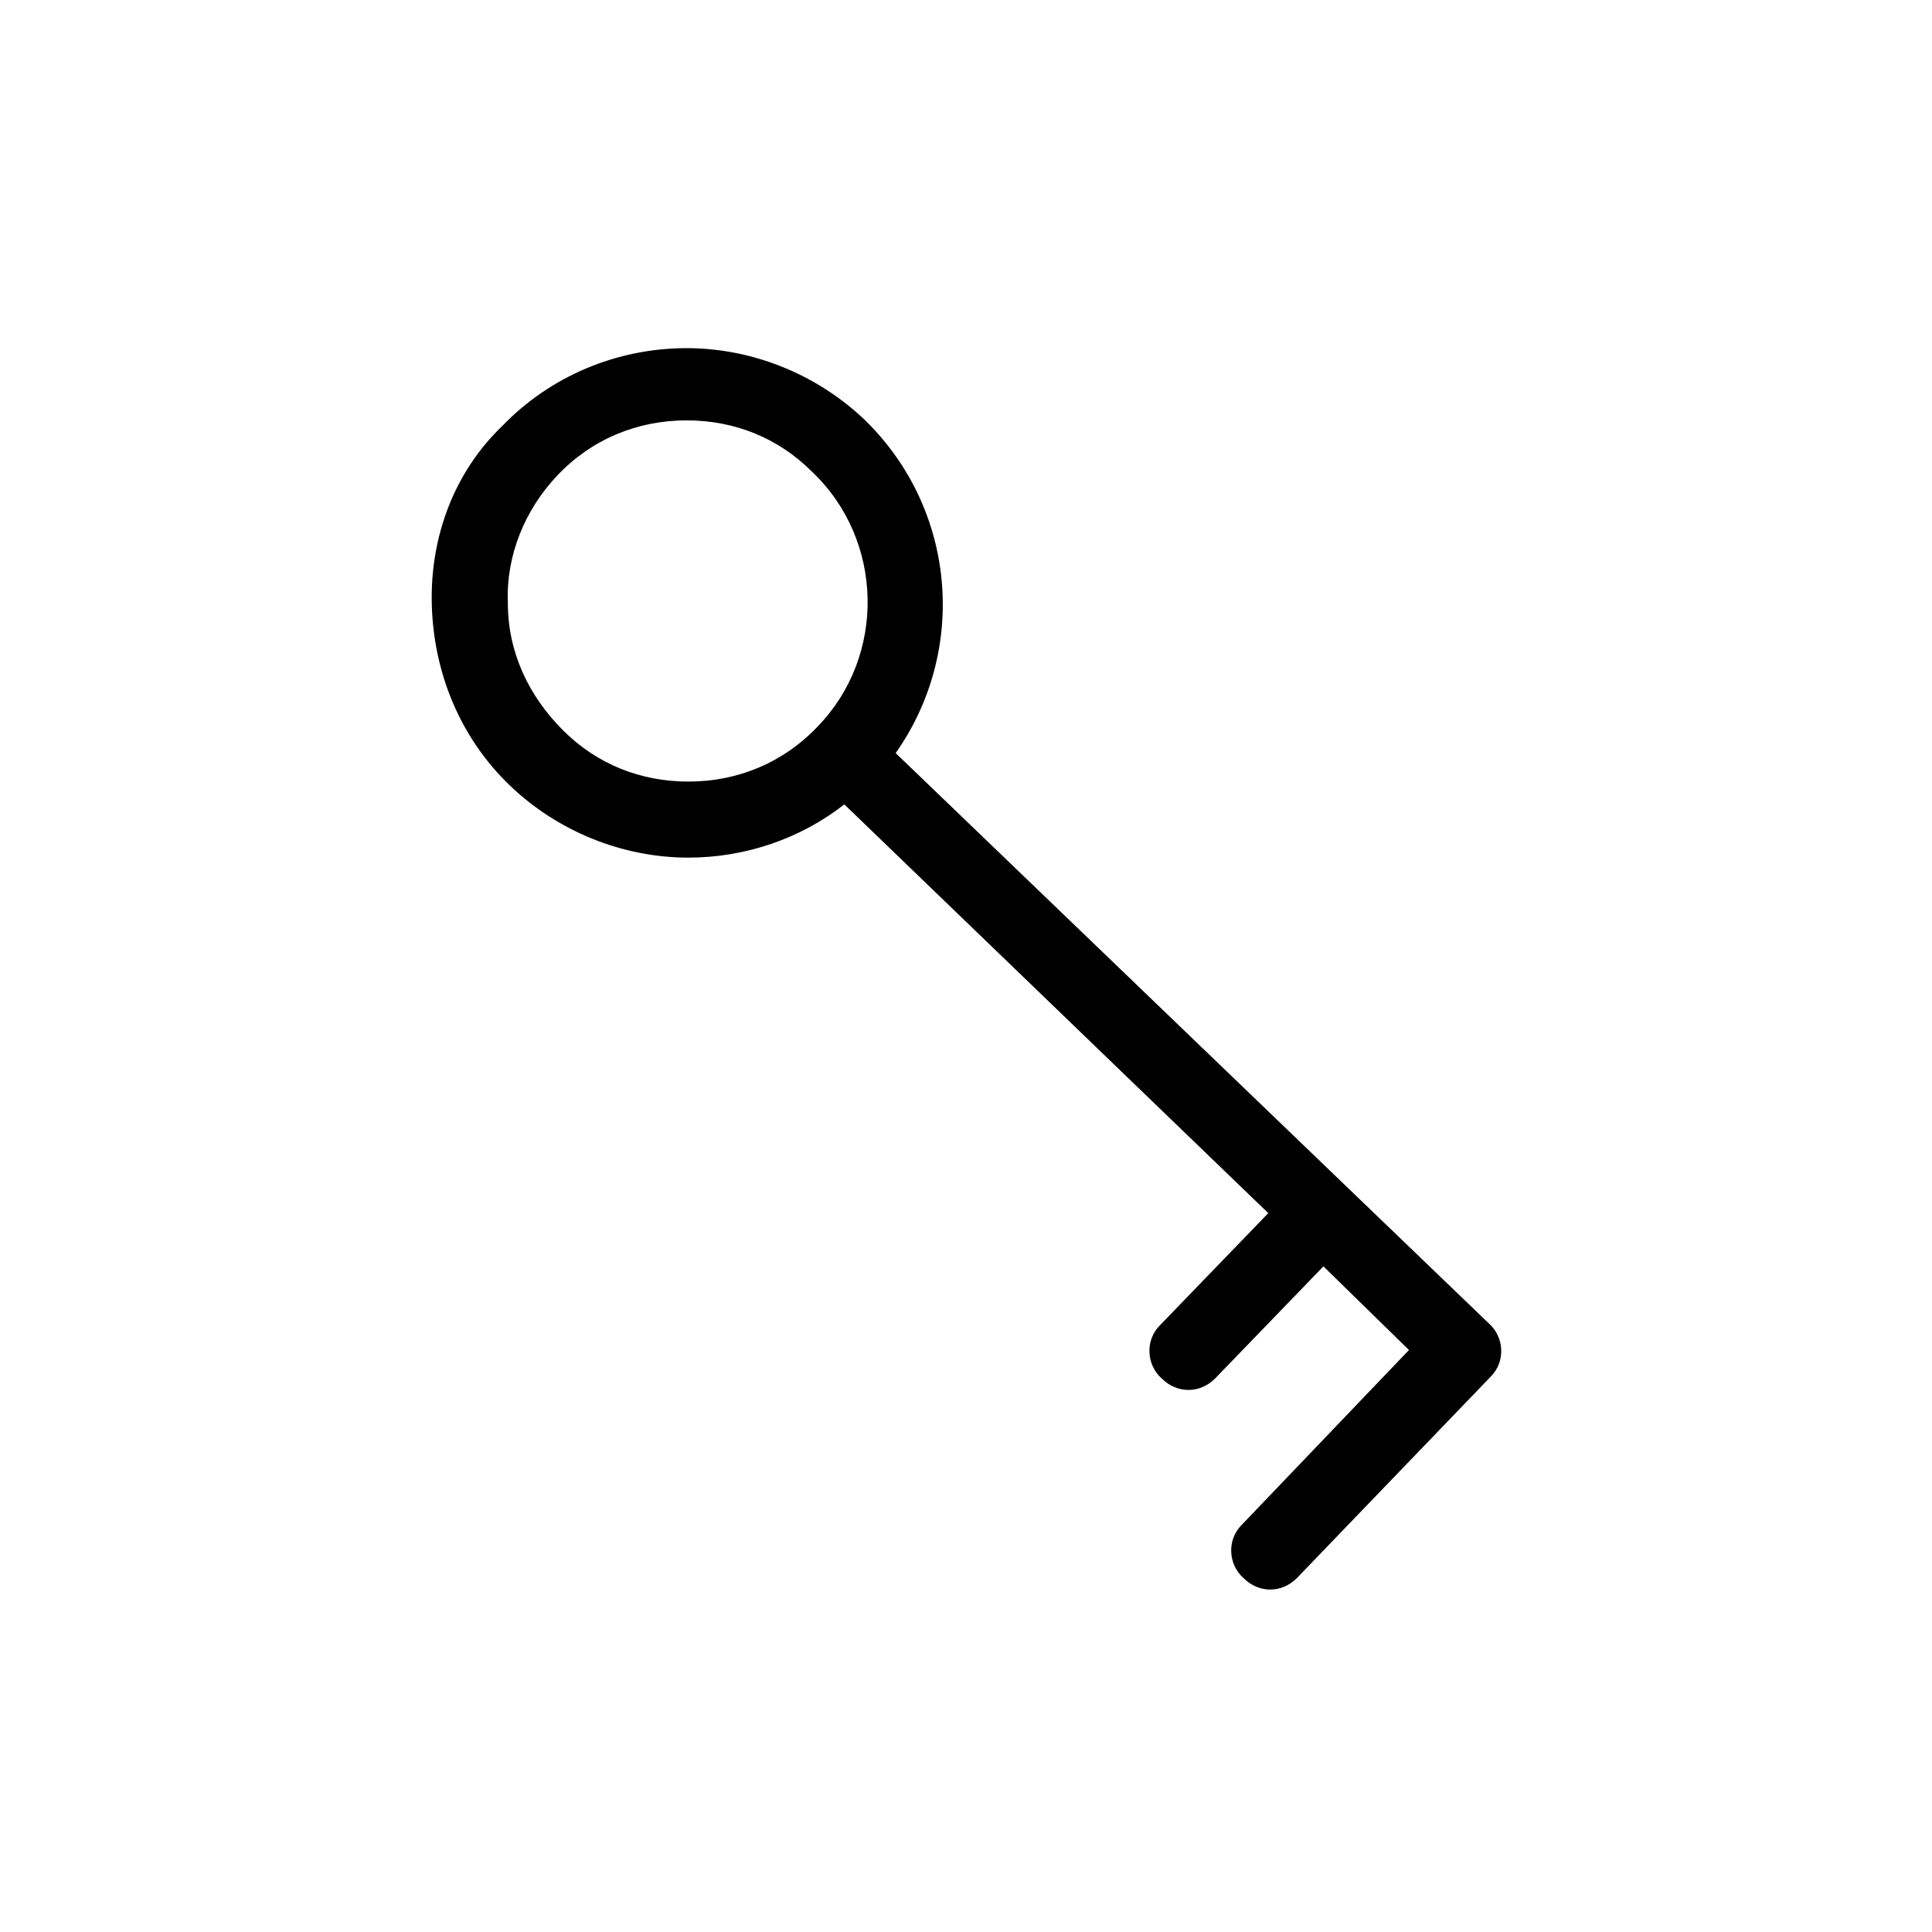 <?xml version="1.0" encoding="UTF-8"?>
<!-- Uploaded to: SVG Repo, www.svgrepo.com, Generator: SVG Repo Mixer Tools -->
<svg fill="#000000" width="800px" height="800px" version="1.1" viewBox="144 144 512 512" xmlns="http://www.w3.org/2000/svg">
 <path d="m258.43 304.27c0.504 18.137 7.559 35.266 20.656 47.863 12.594 12.09 29.727 19.145 47.359 19.145 15.113 0 29.727-5.039 41.312-14.105l112.35 108.32-28.719 29.727c-4.031 4.031-3.527 10.578 0.504 14.105 2.016 2.016 4.535 3.023 7.055 3.023 2.519 0 5.039-1.008 7.055-3.023l28.719-29.727 22.672 22.168-44.336 46.352c-4.031 4.031-3.527 10.578 0.504 14.105 2.016 2.016 4.535 3.023 7.055 3.023s5.039-1.008 7.055-3.023l51.387-53.402c4.031-4.031 3.527-10.578-0.504-14.105l-157.19-151.14c19.145-27.207 16.121-64.488-8.062-88.168-12.594-12.09-29.727-19.145-47.359-19.145-18.641 0-36.273 7.559-48.871 20.656-12.598 12.094-19.145 29.223-18.641 47.359zm33.25-34.258c9.07-9.574 21.16-14.609 34.258-14.609 12.594 0 24.184 4.535 33.25 13.602 19.145 18.137 19.648 48.871 1.512 67.512-9.07 9.574-21.16 14.609-34.258 14.609-12.594 0-24.184-4.535-33.25-13.602-9.07-9.07-14.609-20.656-14.609-33.754-0.504-12.598 4.531-24.688 13.098-33.758z"/>
</svg>